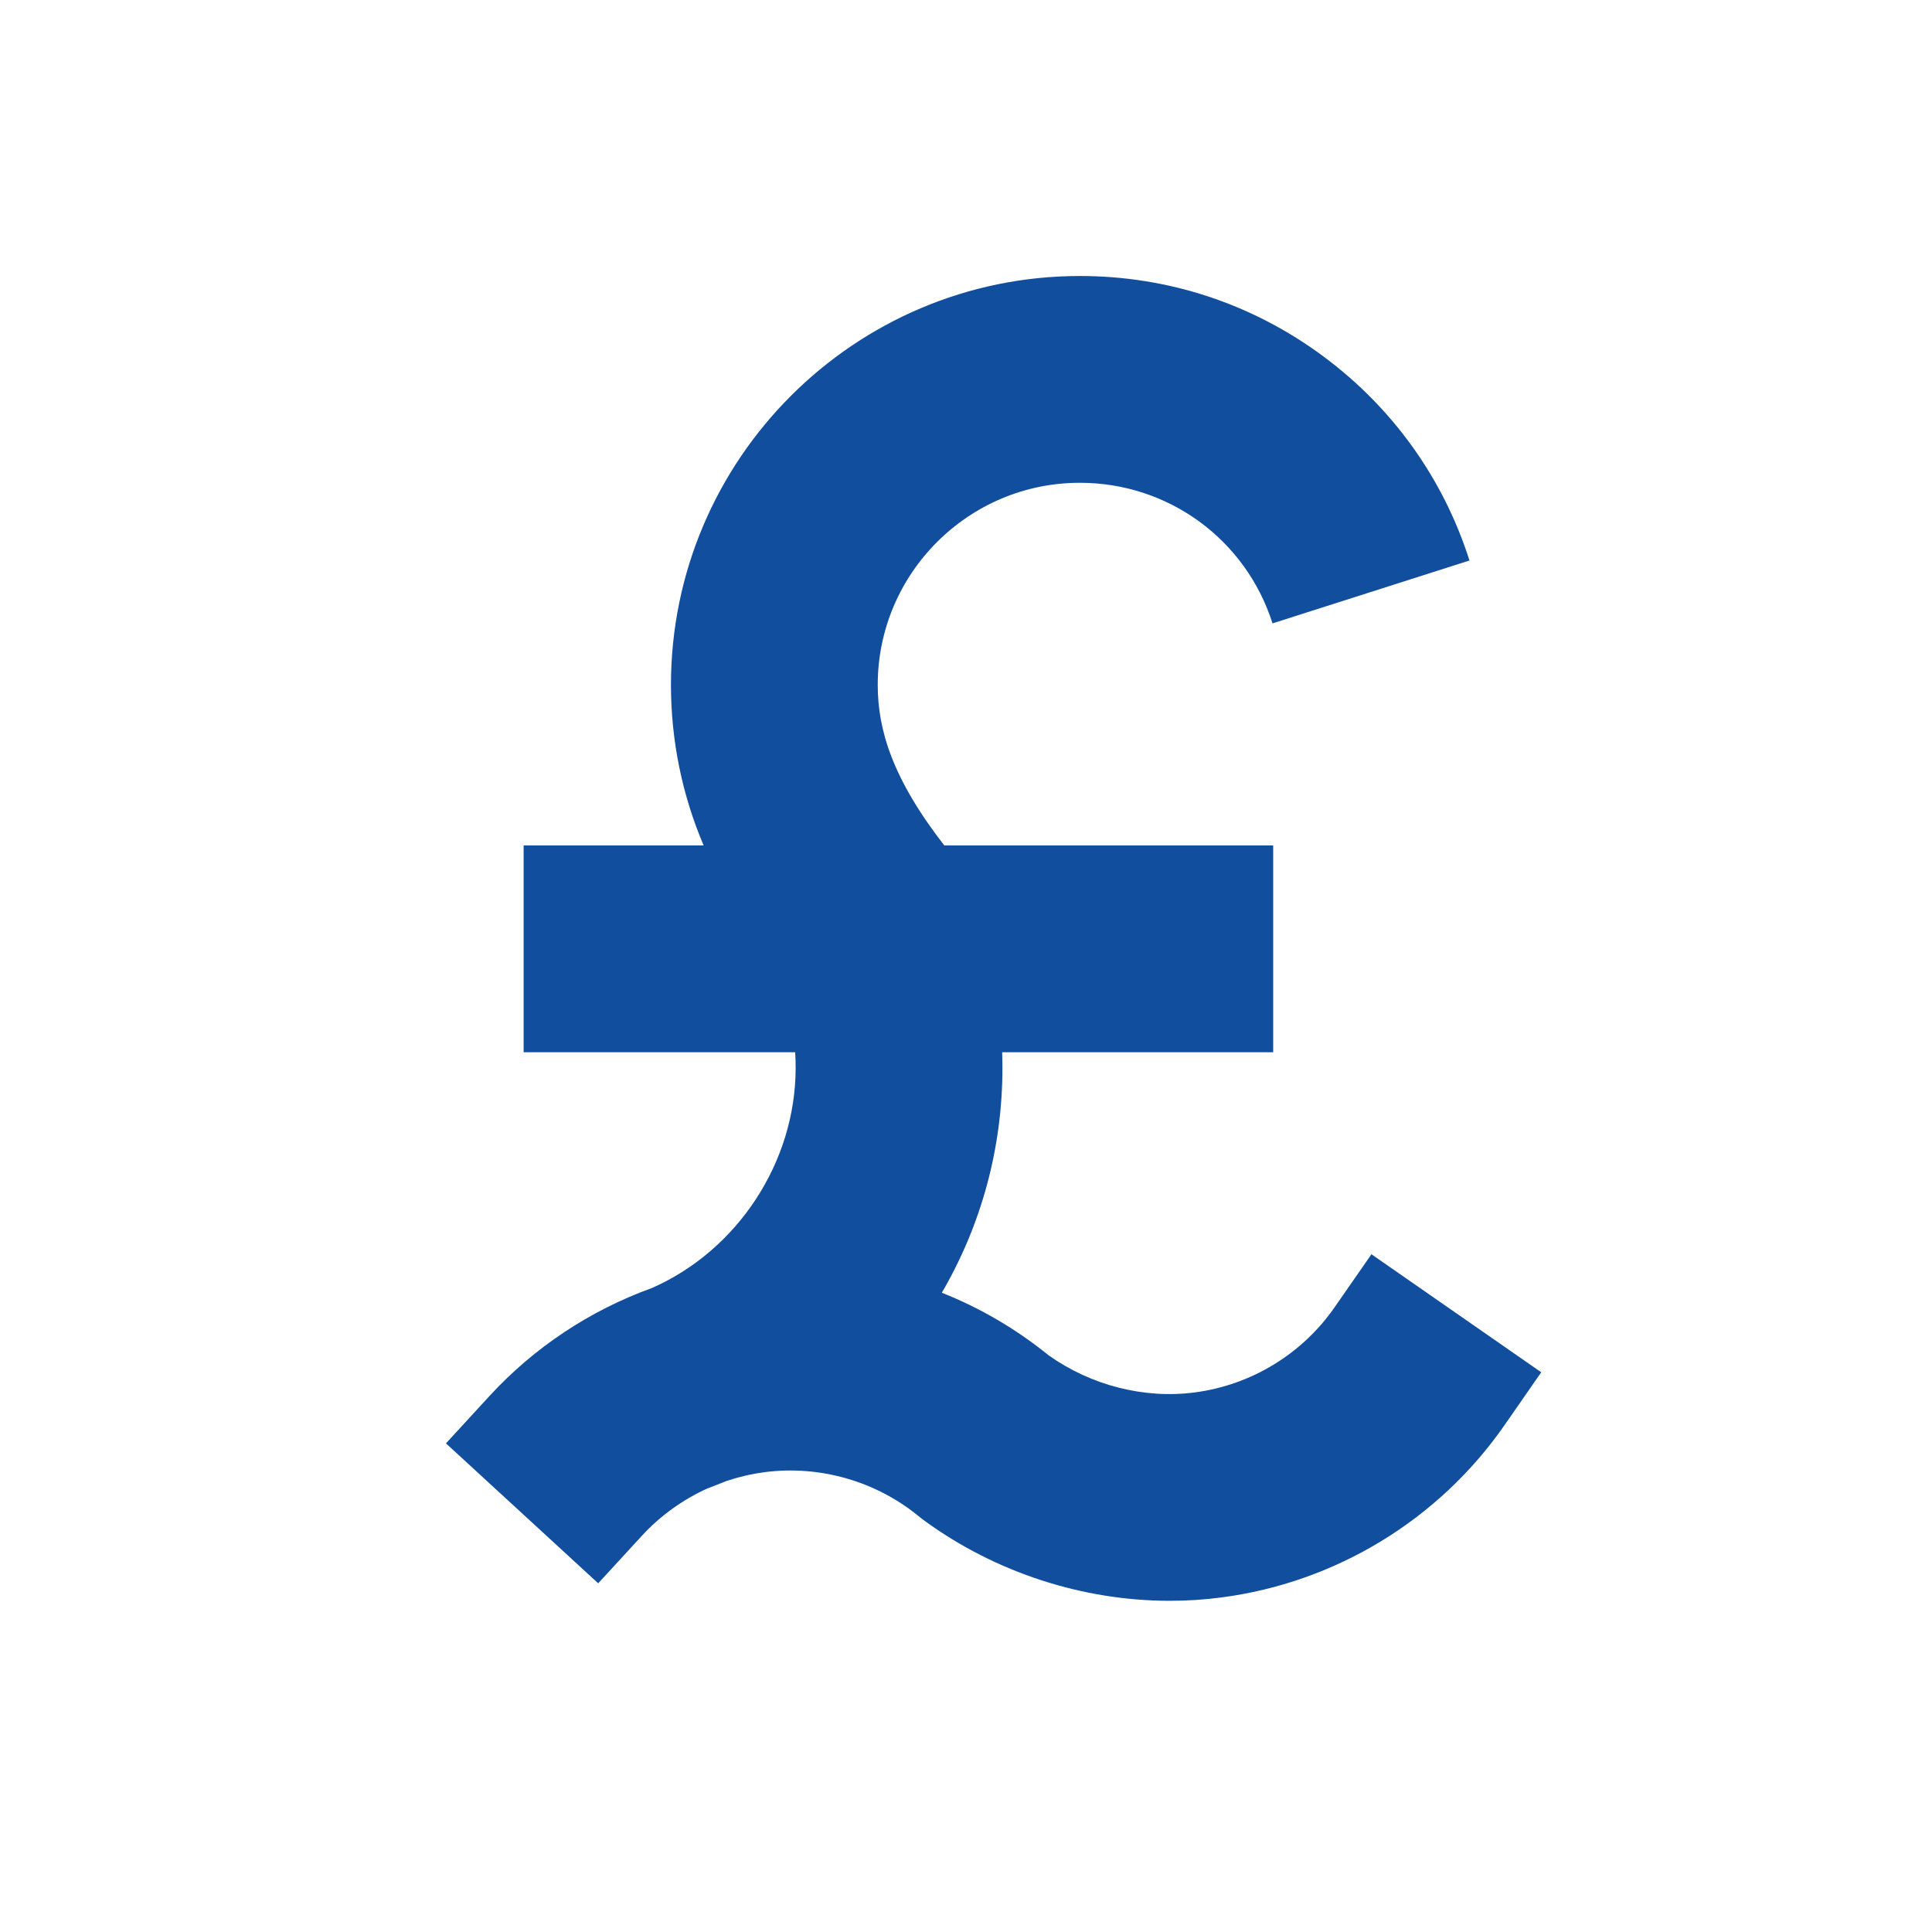 <?xml version="1.0" encoding="utf-8"?>
<svg xmlns="http://www.w3.org/2000/svg" fill="none" height="35" viewBox="0 0 35 35" width="35">
<g clip-path="url(#clip0)">
<path d="M24.845 22.722L24.177 23.683C23.589 24.53 22.665 25.092 21.644 25.225C20.731 25.345 19.768 25.1 18.997 24.553C18.41 24.077 17.758 23.695 17.062 23.419C17.782 22.185 18.16 20.789 18.16 19.343C18.16 19.25 18.158 19.156 18.155 19.062H23.065V15.316H17.107C16.158 14.095 15.901 13.209 15.901 12.408C15.901 10.389 17.544 8.746 19.563 8.746C21.164 8.746 22.567 9.769 23.053 11.293L26.621 10.154C26.147 8.668 25.232 7.39 23.975 6.457C22.691 5.504 21.166 5 19.563 5C15.478 5 12.155 8.323 12.155 12.408C12.155 13.413 12.358 14.403 12.747 15.316H9.486V19.062H14.405C14.411 19.155 14.414 19.249 14.414 19.344C14.414 21.046 13.37 22.645 11.812 23.333C10.691 23.737 9.675 24.412 8.871 25.286L8.079 26.148L10.837 28.683L11.629 27.821C11.958 27.463 12.364 27.17 12.81 26.967C12.81 26.967 13.085 26.862 13.166 26.828C13.391 26.753 13.621 26.7 13.849 26.67C14.854 26.539 15.879 26.834 16.66 27.482L16.753 27.553C18.035 28.486 19.611 29 21.192 29C21.506 29 21.821 28.98 22.129 28.939C24.195 28.669 26.063 27.533 27.253 25.822L27.921 24.86L24.845 22.722Z" fill="#114E9D"/>
</g>
<defs>
<clipPath id="clip0">
<rect fill="white" height="24" transform="translate(6 5)" width="24"/>
</clipPath>
</defs>
</svg>